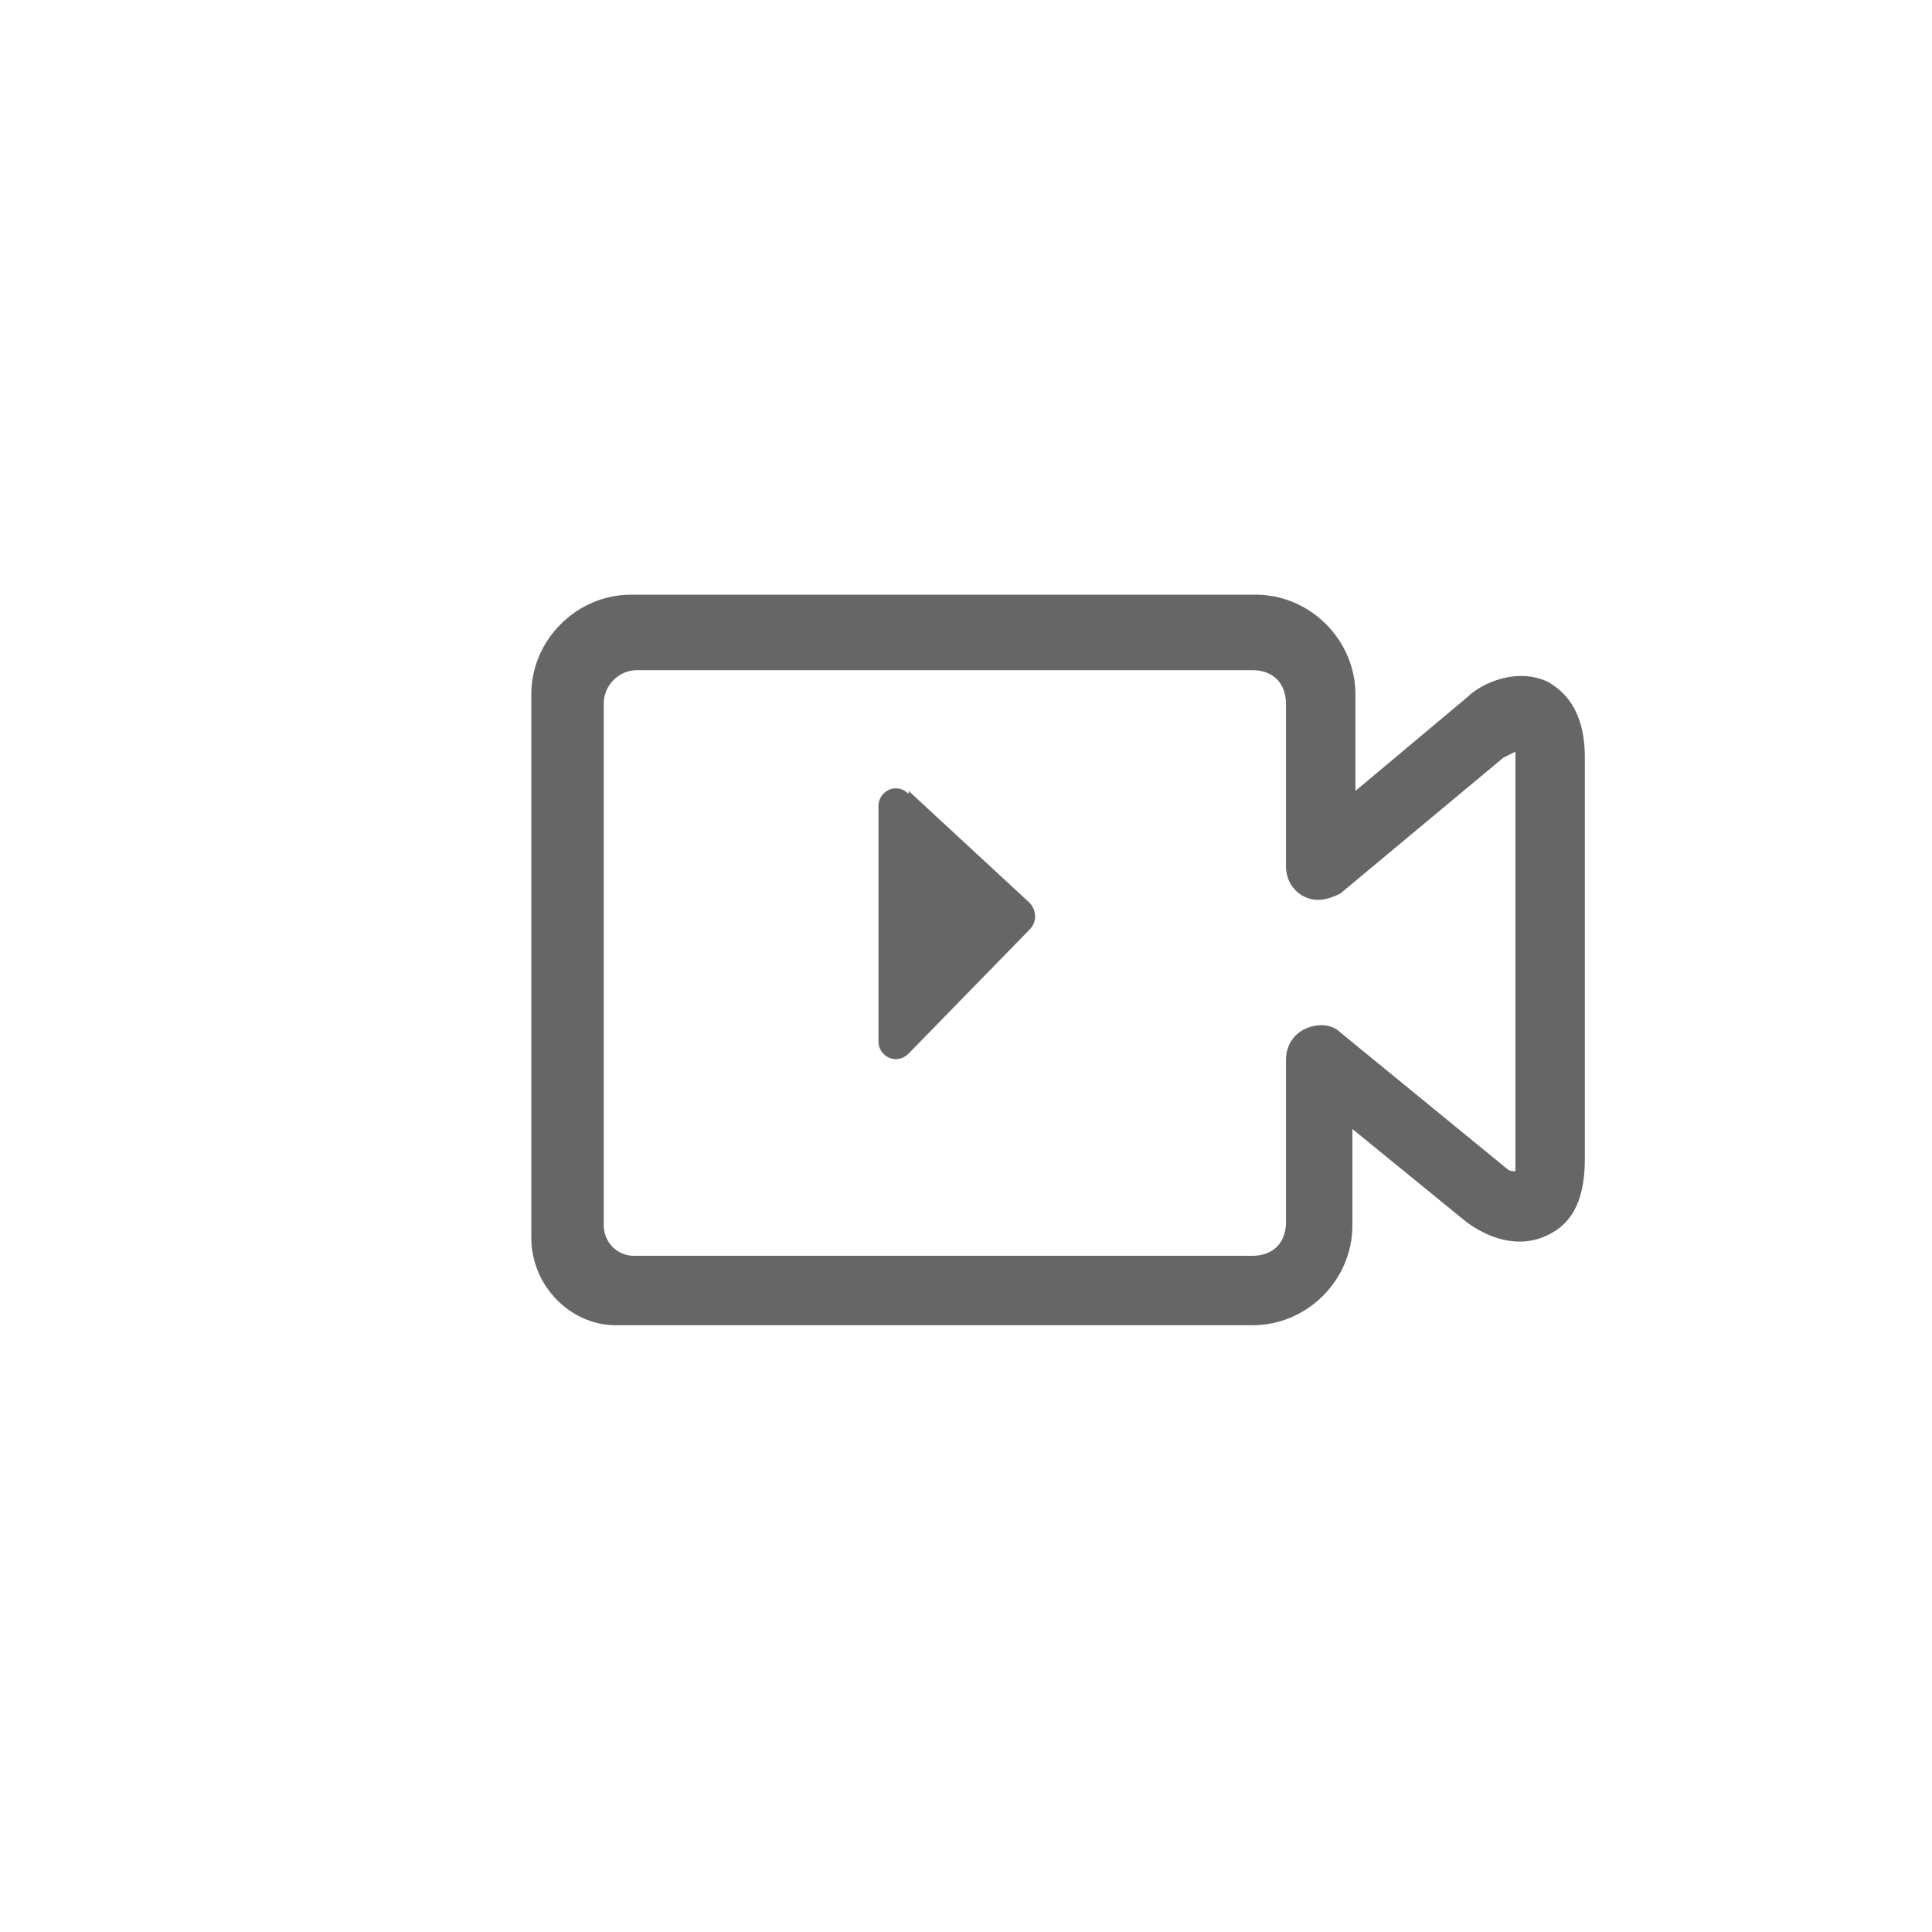 <?xml version="1.0" encoding="UTF-8"?>
<svg xmlns="http://www.w3.org/2000/svg" id="_图层_1" data-name="图层_1" version="1.1" viewBox="0 0 64 64">
  <!-- Generator: Adobe Illustrator 29.5.1, SVG Export Plug-In . SVG Version: 2.1.0 Build 141)  -->
  <defs>
    <style>
      .st0 {
        fill: #666;
      }
    </style>
  </defs>
  <path class="st0" d="M51.3,22.6c-1-.5-2.2,0-2.7.5l-3.7,3.1v-3.2c0-1.8-1.5-3.3-3.3-3.3h-20.7c-1.8,0-3.3,1.5-3.3,3.3v18c0,1.6,1.3,2.9,2.8,2.9h21.1c1.8,0,3.3-1.5,3.3-3.3v-3.2l3.8,3.1c.7.5,1.7.9,2.7.4.6-.3,1.2-.9,1.2-2.5v-13.3c0-1.6-.7-2.2-1.2-2.5ZM50.2,38.3c0,.2,0,.4,0,.5-.1,0-.2,0-.3-.1l-5.5-4.5c-.3-.3-.8-.3-1.2-.1-.4.2-.6.6-.6,1v5.4c0,.3-.1.6-.3.8-.2.2-.5.3-.8.3h-2.4s-18.1,0-18.1,0c-.6,0-1-.5-1-1v-9.7s0,0,0,0v-7.6c0-.6.5-1.1,1.1-1.1h20.4c.3,0,.6.1.8.3.2.2.3.5.3.8v5.4c0,.4.2.8.6,1,.4.2.8.1,1.2-.1l5.4-4.5c0,0,.2-.1.4-.2,0,0,0,.2,0,.5v13.1ZM30.1,26.2l4,3.7c.2.2.3.6,0,.9l-4,4.1c-.4.4-1,.1-1-.4v-7.8c0-.5.6-.8,1-.4Z"></path>
</svg>
